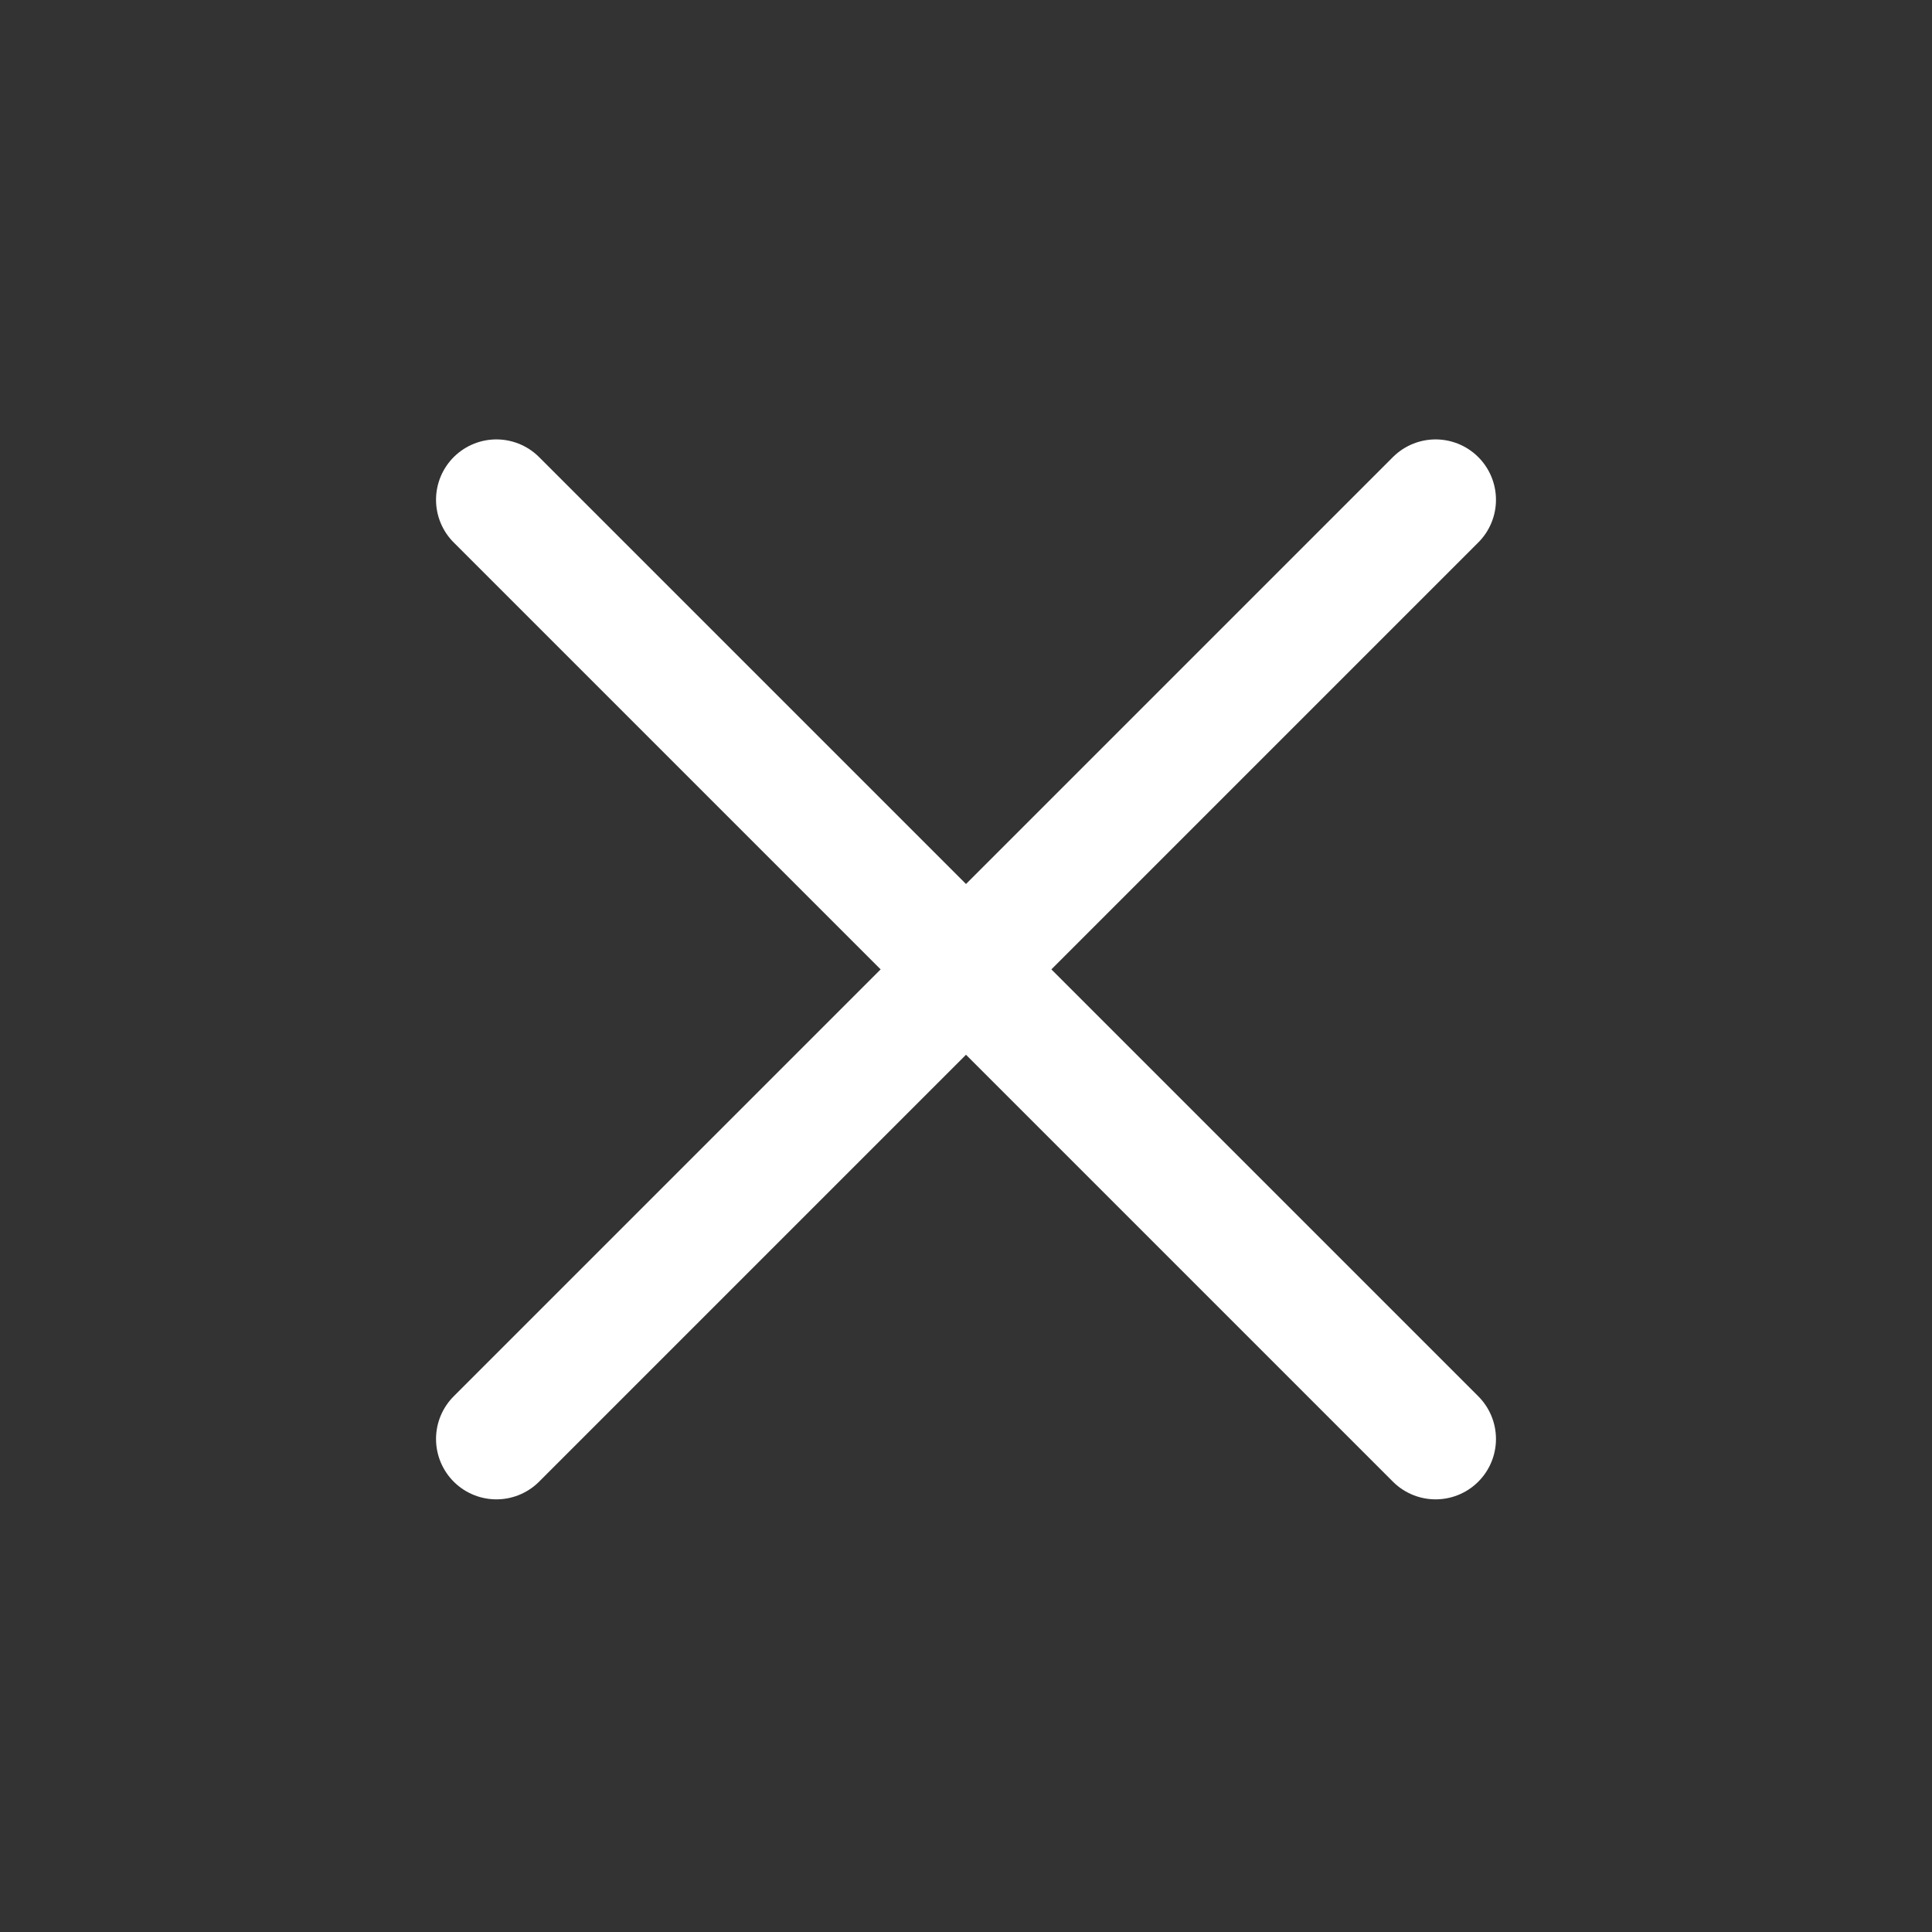 <svg width="32" height="32" viewBox="0 0 32 32" fill="none" xmlns="http://www.w3.org/2000/svg">
<rect x="0" y="0" width="32" height="32" fill="#333333" stroke="none"/>
<path d="M8.222 8.278L15.293 15.349L16.707 16.763L23.778 23.834" stroke="white" stroke-width="2" stroke-linecap="round" stroke-linejoin="round"/>
<path d="M23.778 8.278L16.707 15.349L15.293 16.763L8.222 23.834" stroke="white" stroke-width="2" stroke-linecap="round" stroke-linejoin="round"/>
</svg>
